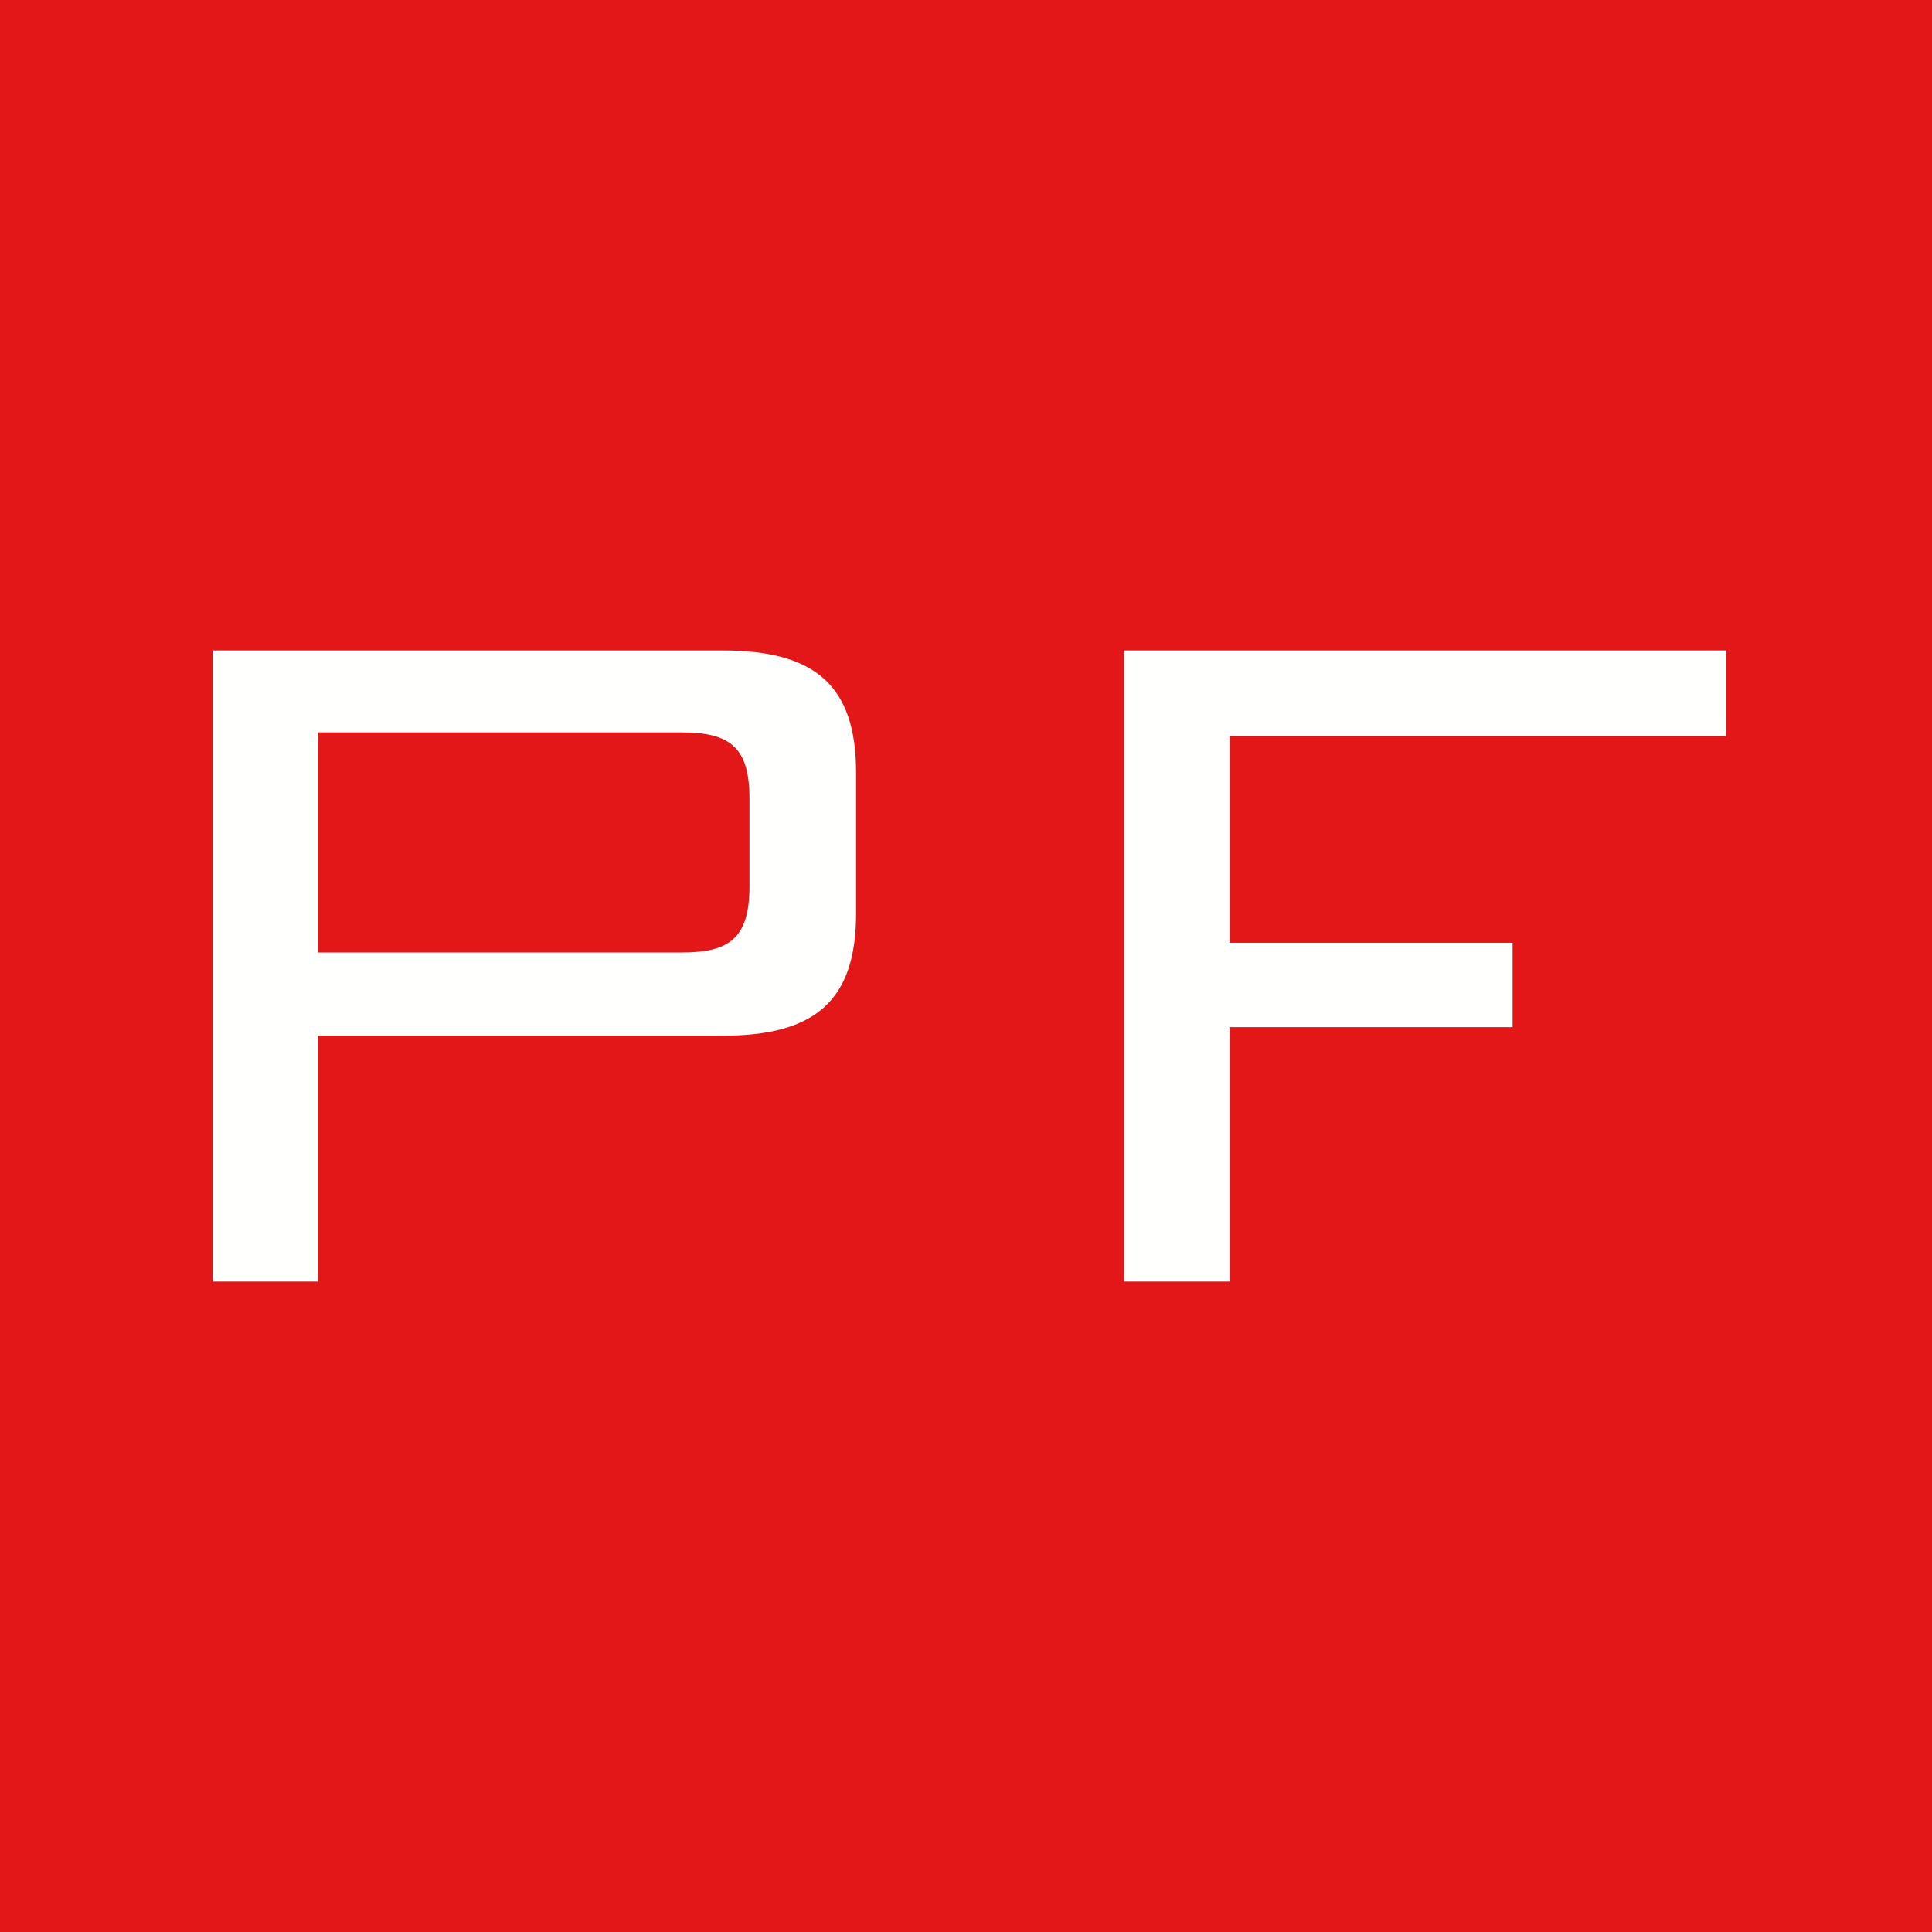 <svg xmlns="http://www.w3.org/2000/svg" version="1.1" xmlns:xlink="http://www.w3.org/1999/xlink" xmlns:svgjs="http://svgjs.dev/svgjs" width="300" height="300"><rect width="100%" height="100%" fill="#333333" stroke="none"/><svg xmlns="http://www.w3.org/2000/svg" width="300" height="300" viewBox="0 0 300 300"><g fill="none" fill-rule="evenodd"><rect width="300" height="300" fill="#E41718"></rect><g fill="#FFFFFE" transform="translate(33 101)"><path d="M0,98 L16.368,98 L16.368,59.825 L79.18,59.825 C93.461,59.825 99.934,54.506 99.934,40.833 L99.934,18.992 C99.934,5.31 93.461,0 79.18,0 L0,0 L0,98 Z M72.71,12.722 C80.138,12.722 83.378,14.806 83.378,22.974 L83.378,36.656 C83.378,45.007 79.95,46.906 72.71,46.906 L16.368,46.906 L16.368,12.722 L72.71,12.722 Z"></path><polygon points="141.536 98 157.906 98 157.906 58.494 201.875 58.494 201.875 45.396 157.906 45.396 157.906 13.284 235 13.284 235 0 141.536 0"></polygon></g></g></svg><style>@media (prefers-color-scheme: light) { :root { filter: none; } }
@media (prefers-color-scheme: dark) { :root { filter: none; } }
</style></svg>